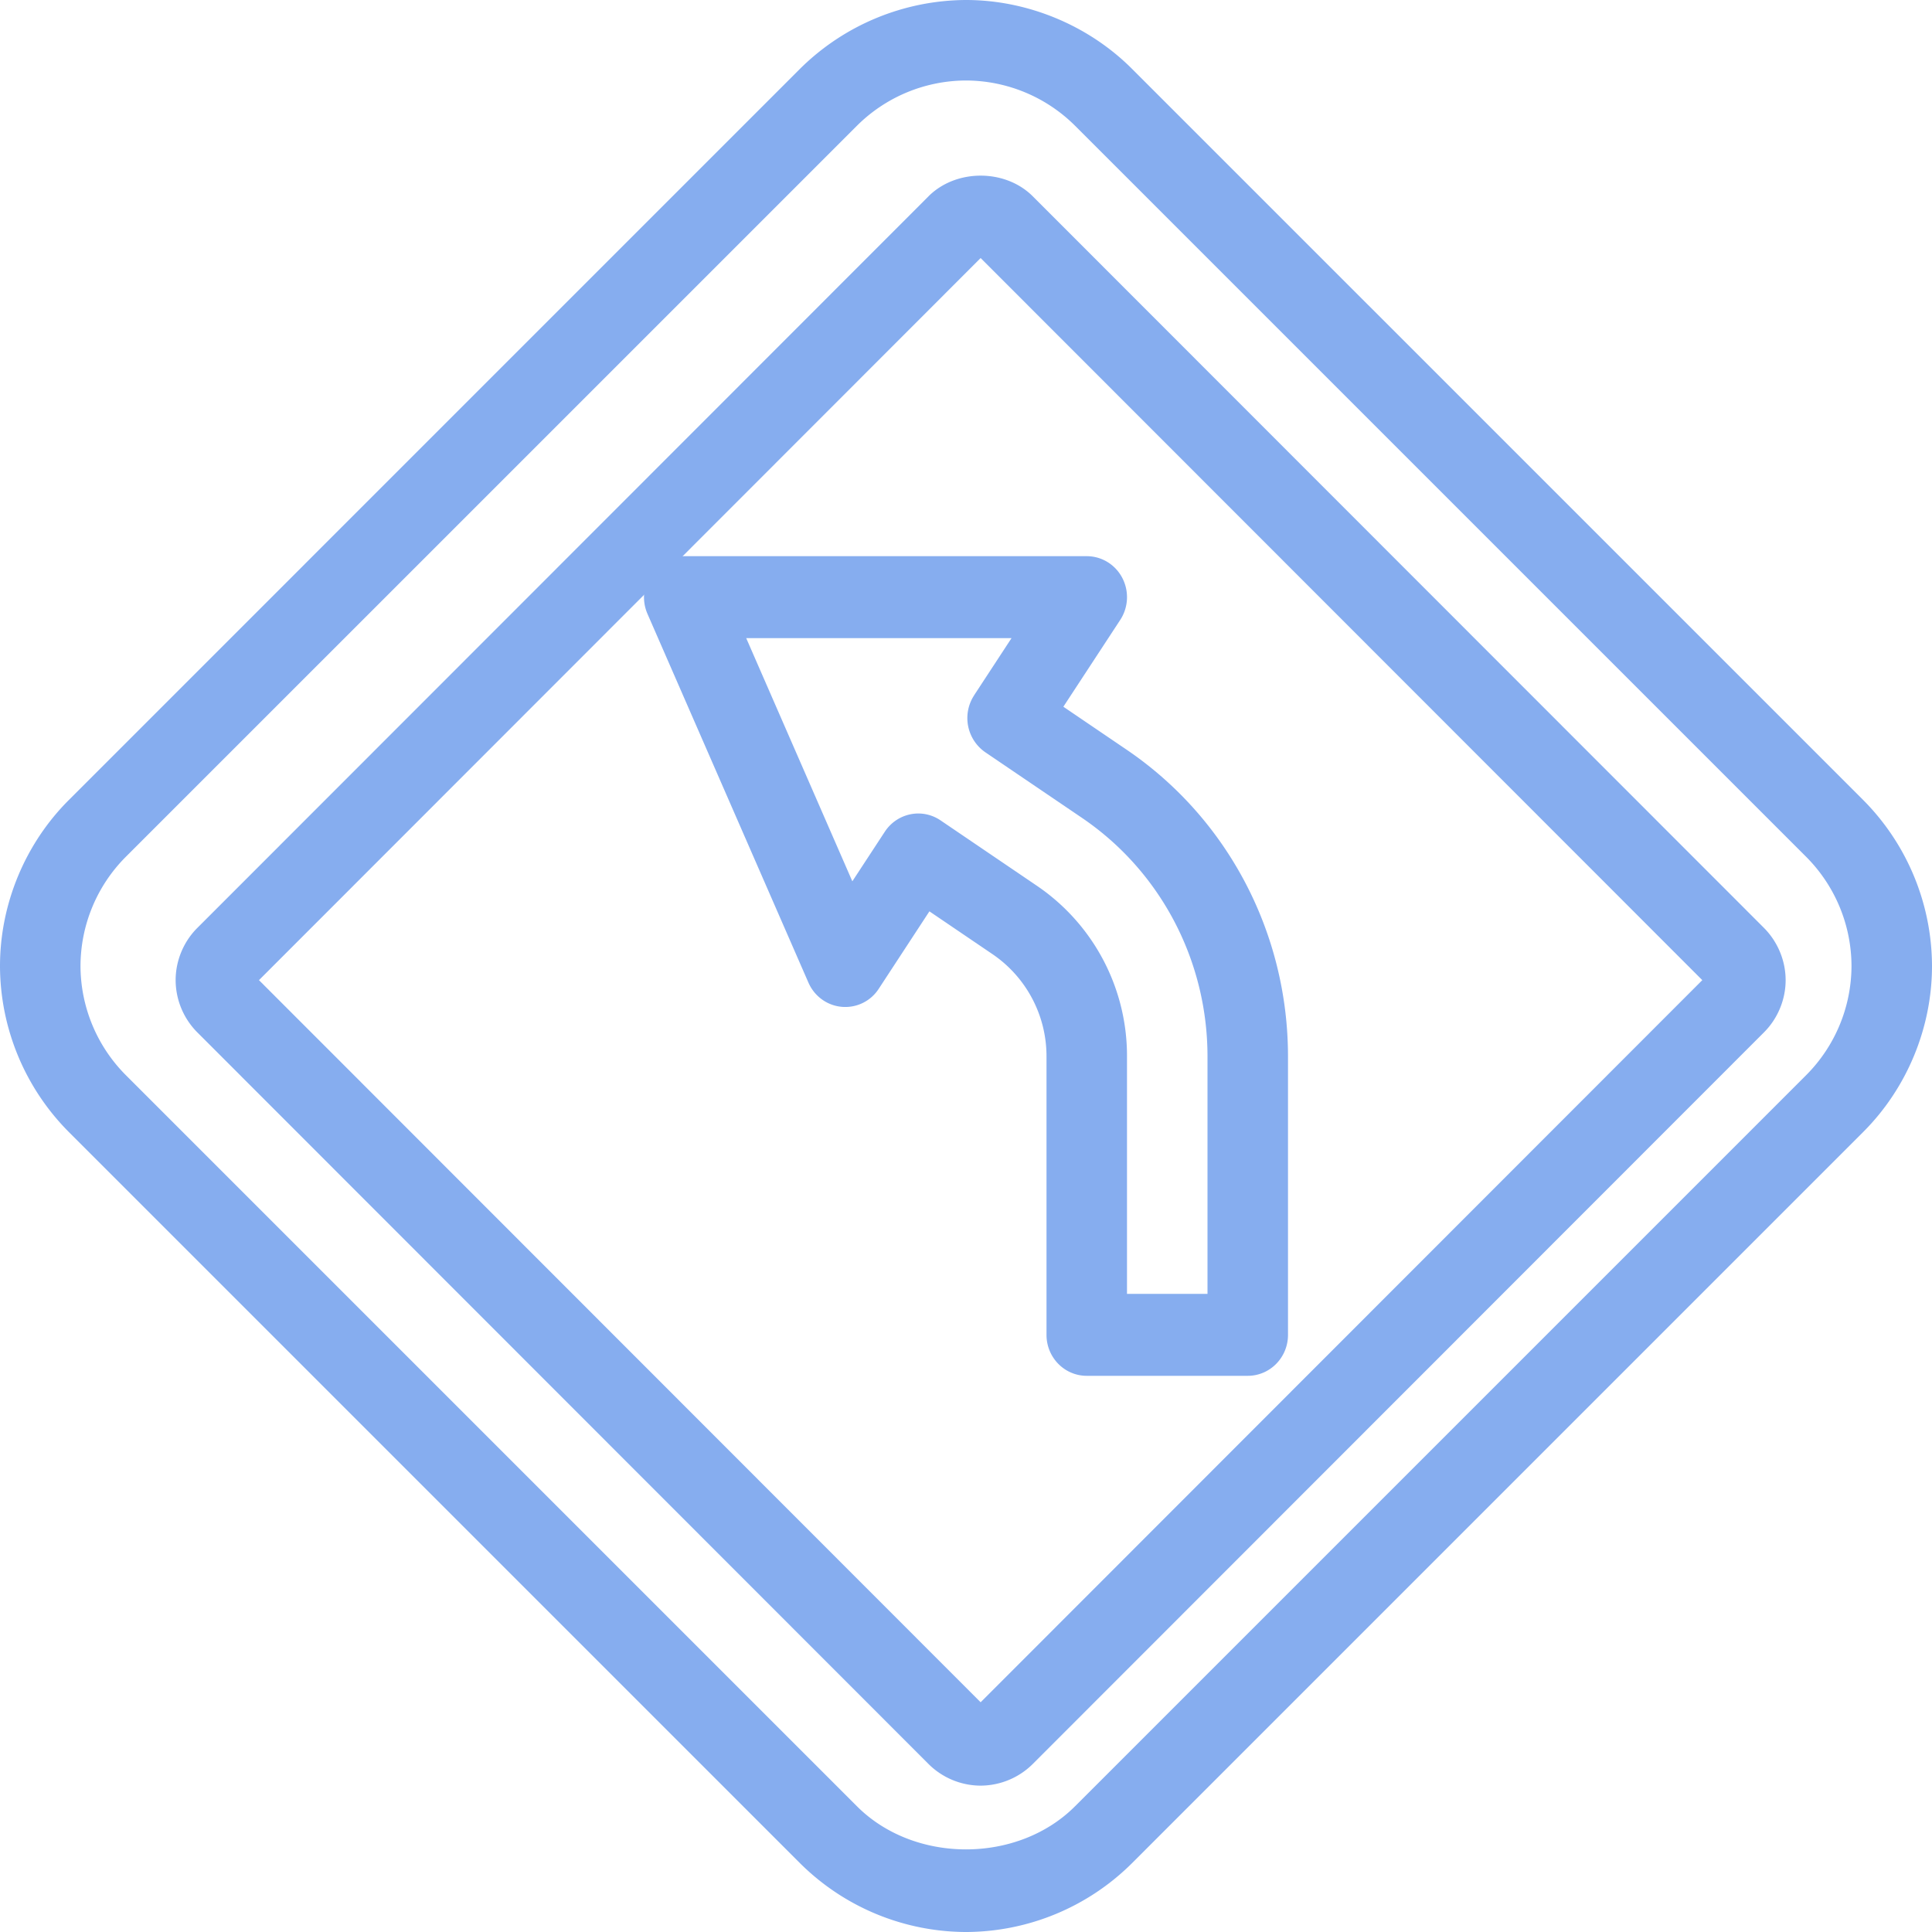 <svg width="66" height="66" fill="none" xmlns="http://www.w3.org/2000/svg"><g fill-rule="evenodd" clip-rule="evenodd" fill="#86ADEF"><path d="M31.722 6.703c.943-.938 2.616-.935 3.553-.003l24.99 25.004c.468.472.735 1.12.735 1.78 0 .66-.267 1.307-.733 1.776l-24.99 25.004A2.539 2.539 0 0133.5 61a2.53 2.53 0 01-1.775-.734L6.735 35.262A2.541 2.541 0 016 33.483c0-.66.267-1.307.733-1.776l24.99-25.004zM8.847 33.483L33.5 58.152l24.653-24.669L33.5 8.815 8.847 33.483z"/><path d="M22.118 20.969a1.425 1.425 0 01.104-1.332A1.368 1.368 0 0123.375 19h13.75c.508 0 .974.284 1.213.74a1.423 1.423 0 01-.069 1.437l-1.943 2.966 2.163 1.469C41.94 27.957 44 31.875 44 36.095V45.6c0 .774-.615 1.4-1.375 1.4h-5.5c-.76 0-1.375-.626-1.375-1.4v-9.505a4.217 4.217 0 00-1.837-3.494l-2.163-1.468-1.73 2.644a1.36 1.36 0 01-1.262.618c-.5-.043-.936-.36-1.14-.826l-5.5-12.6zm11.157 2.786l1.28-1.955h-9.063l3.625 8.307 1.108-1.692c.203-.31.517-.524.874-.597.36-.074.73.002 1.033.208l3.307 2.245a7.023 7.023 0 013.061 5.824V44.2h2.75v-8.105c0-3.282-1.602-6.33-4.286-8.154l-3.307-2.244a1.42 1.42 0 01-.381-1.941z"/><path d="M38.666 2.347l24.987 24.986A8.069 8.069 0 0166 33c0 2.11-.855 4.175-2.347 5.667L38.667 63.653A8.069 8.069 0 0133 66a8.069 8.069 0 01-5.667-2.347L2.347 38.667A8.069 8.069 0 010 33c0-2.11.855-4.175 2.347-5.666L27.333 2.347A8.109 8.109 0 0133.002 0c2.086 0 4.173.856 5.664 2.347zm-1.944 59.361l24.986-24.986A5.299 5.299 0 0063.25 33a5.3 5.3 0 00-1.541-3.722L36.722 4.292A5.3 5.3 0 0033 2.75a5.3 5.3 0 00-3.722 1.542L4.29 29.278A5.3 5.3 0 002.75 33a5.3 5.3 0 001.542 3.722l24.986 24.986c1.96 1.96 5.484 1.96 7.444 0z"/></g></svg>
